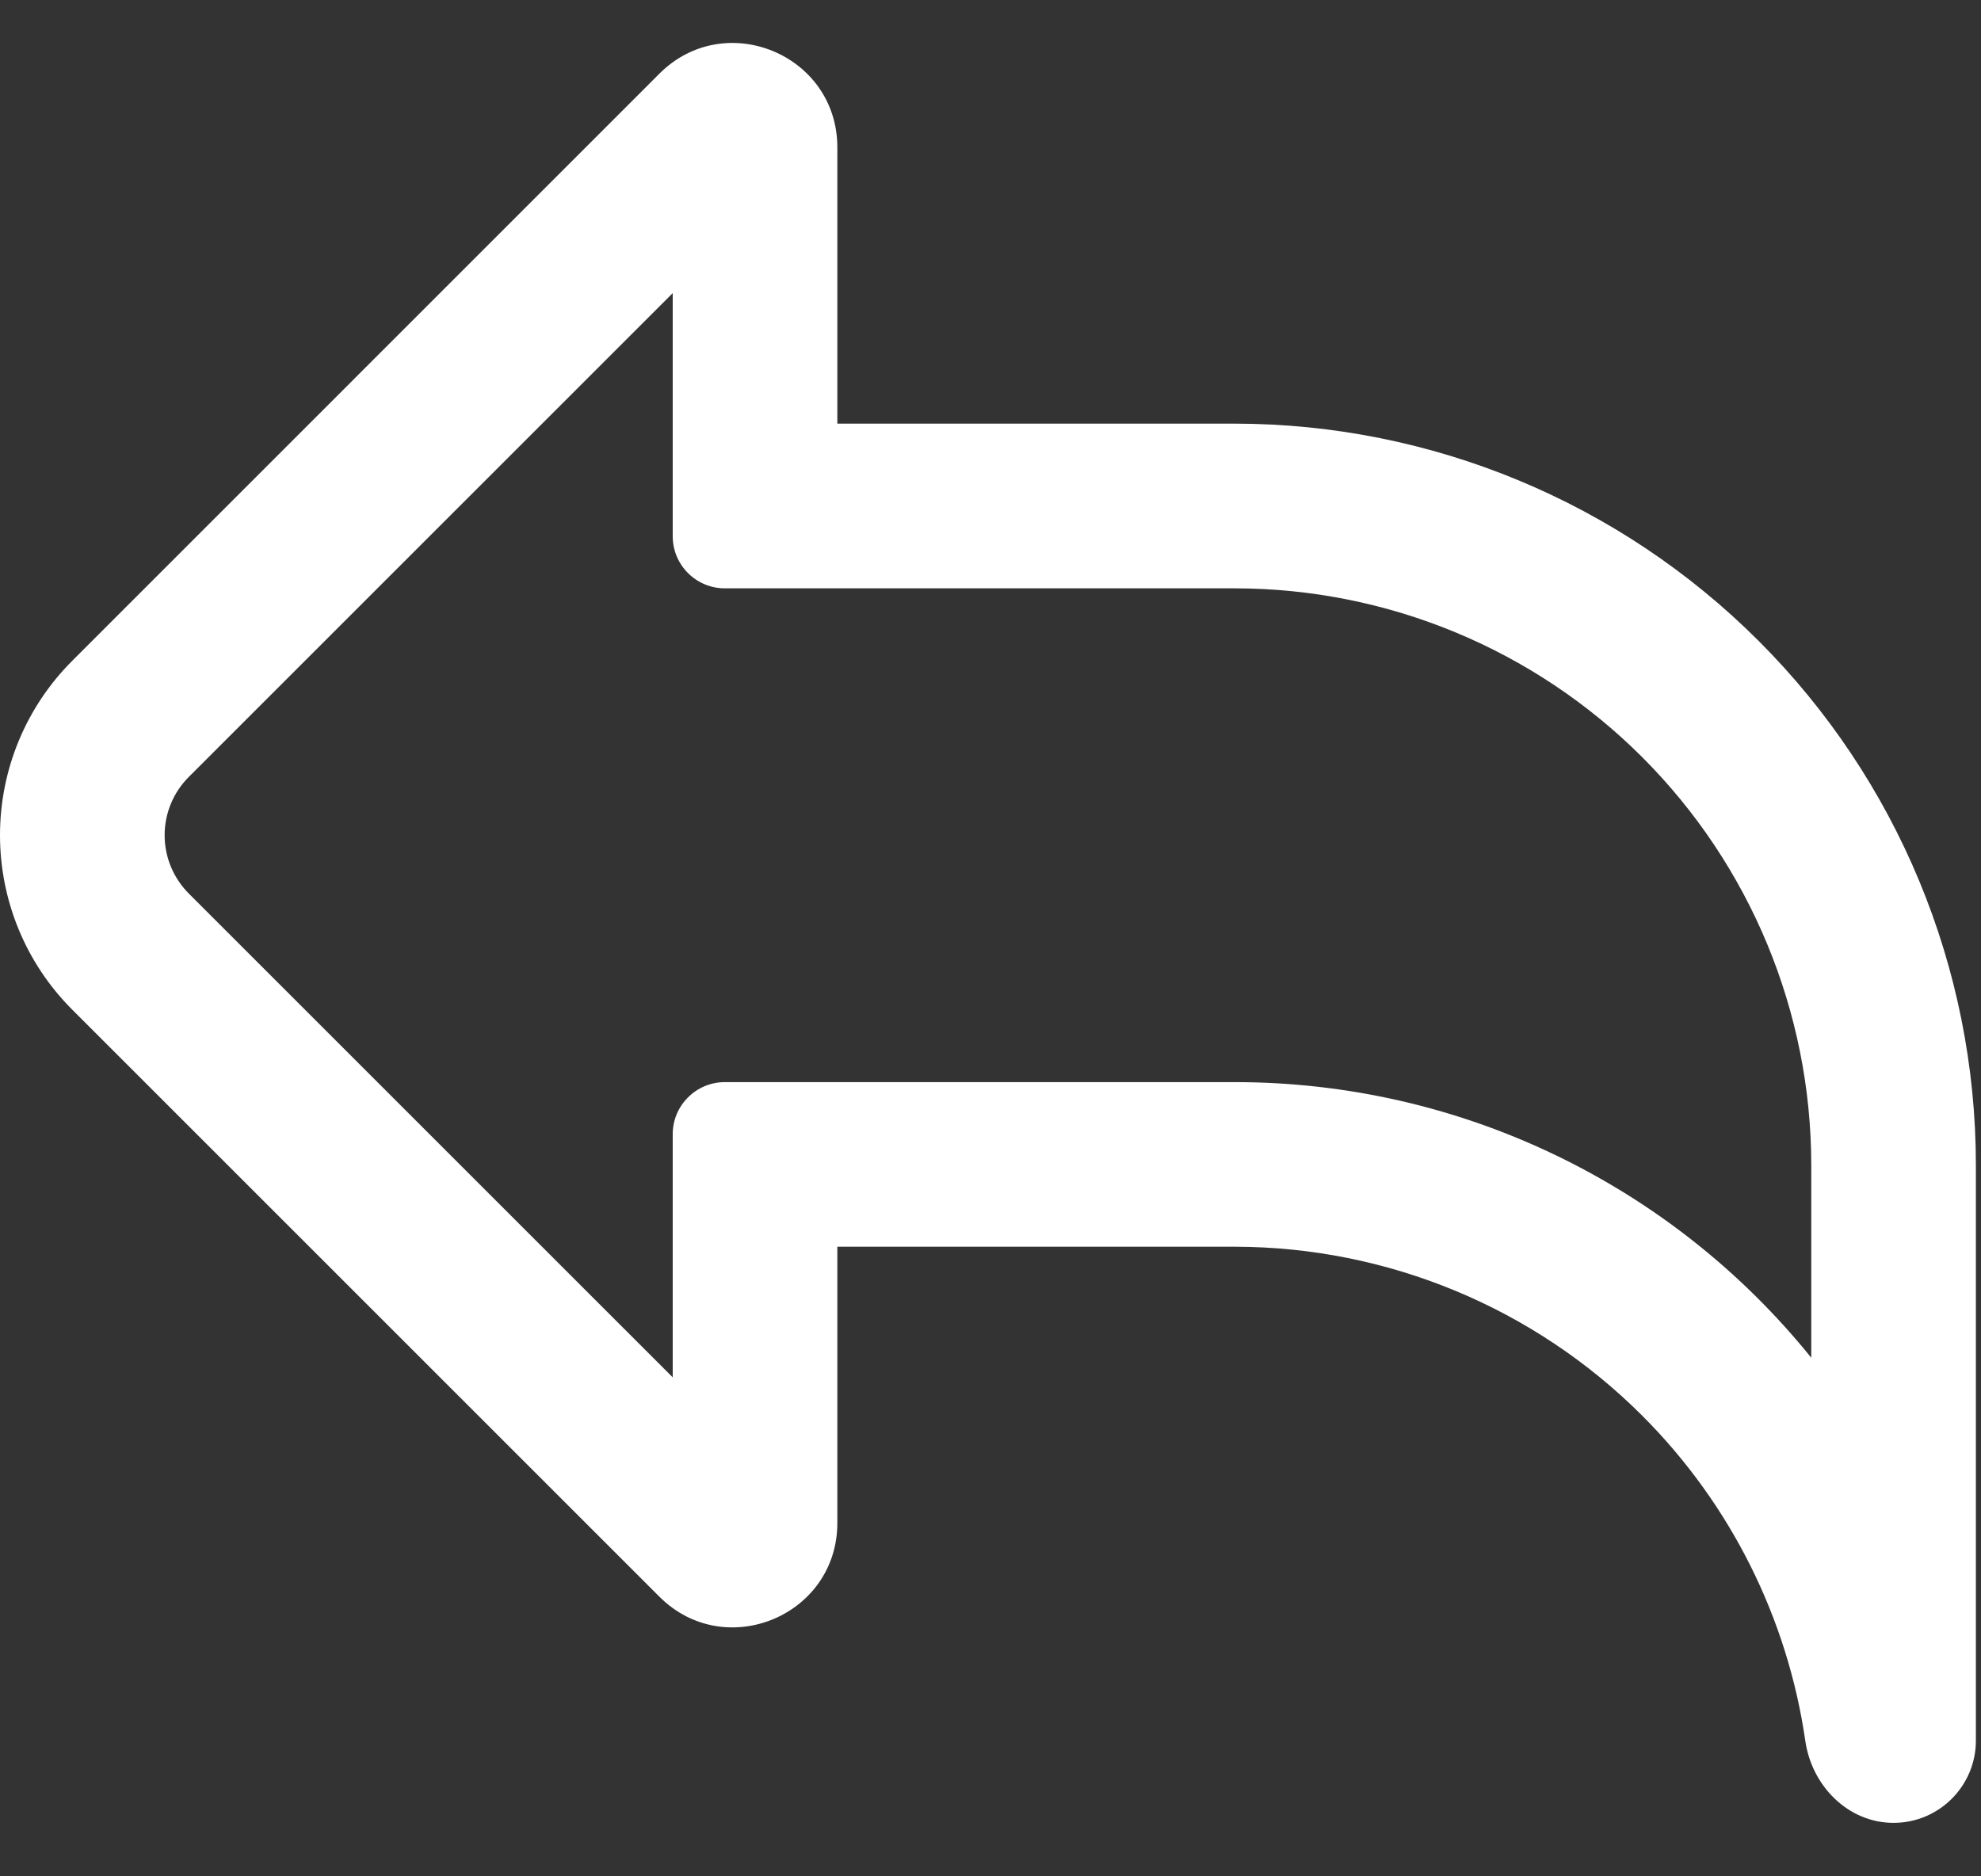 <svg width="19" height="18" viewBox="0 0 19 18" fill="none" xmlns="http://www.w3.org/2000/svg">
<rect x="0" y="0" width="19" height="18" fill="#333333" stroke="none"/>
<path d="M18.951 16.697C18.951 17.134 18.597 17.487 18.161 17.487C17.725 17.487 17.377 17.132 17.315 16.701C17.145 15.526 16.6 14.43 15.751 13.581C14.715 12.545 13.31 11.962 11.845 11.96H8.031V14.61C8.031 15.501 6.954 15.947 6.324 15.317L0.694 9.687C0.249 9.243 0 8.64 0 8.012C0 7.384 0.249 6.782 0.694 6.338L6.324 0.707C6.954 0.077 8.031 0.523 8.031 1.414V4.064H11.845C13.729 4.066 15.535 4.816 16.867 6.148C18.2 7.48 18.949 9.287 18.951 11.171V16.697ZM6.452 2.812L1.81 7.454C1.662 7.602 1.579 7.803 1.579 8.012C1.579 8.222 1.662 8.422 1.81 8.571L6.452 13.213V10.881C6.452 10.605 6.676 10.381 6.952 10.381H11.845C12.905 10.381 13.952 10.618 14.908 11.076C15.865 11.534 16.707 12.2 17.372 13.025V11.171C17.37 9.705 16.787 8.3 15.751 7.264C14.715 6.228 13.31 5.645 11.845 5.644H6.952C6.676 5.644 6.452 5.42 6.452 5.144V2.812Z" fill="white"/>
</svg>
